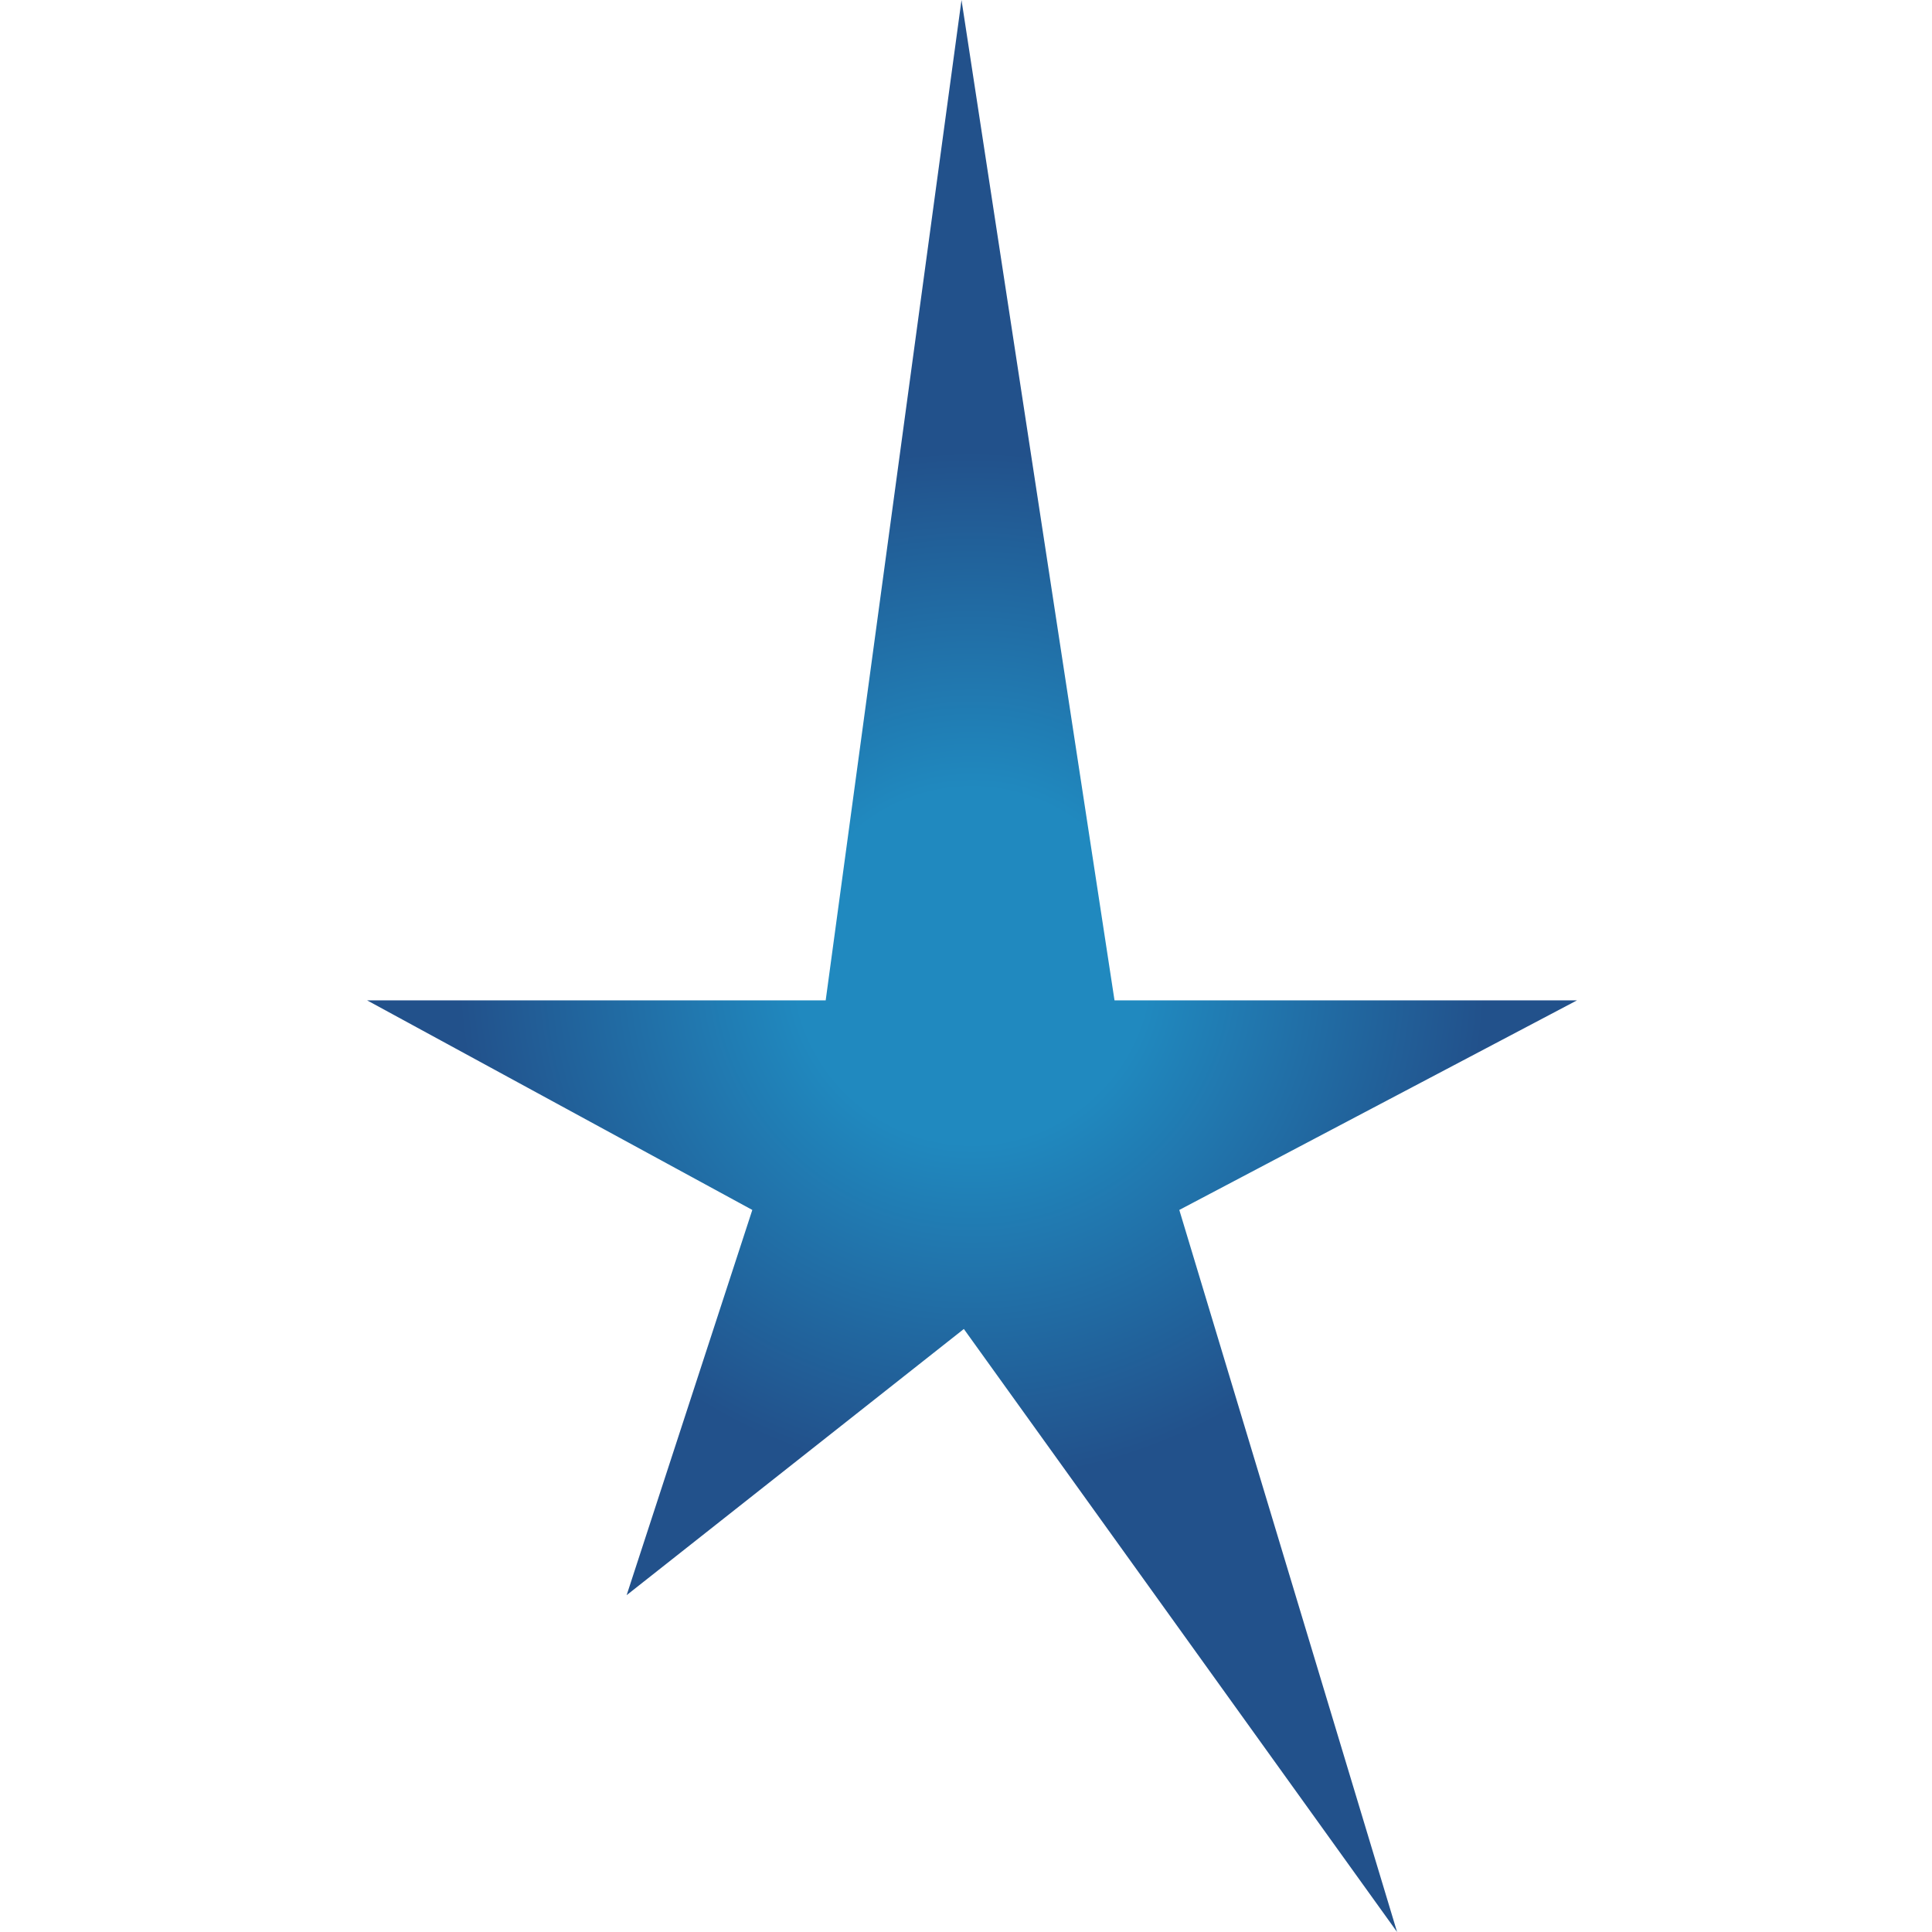 <svg width="200" height="200" viewBox="0 0 200 200" fill="none" xmlns="http://www.w3.org/2000/svg">
<rect width="200" height="200" fill="white"/>
<path d="M115.374 103.556L99.535 0L85.475 103.556H38L77.879 125.253L64.869 165.131L99.778 137.576L144.626 200L122.081 125.253L163.253 103.556H115.374Z" fill="url(#paint0_radial_1847_111832)"/>
<defs>
<radialGradient id="paint0_radial_1847_111832" cx="0" cy="0" r="1" gradientUnits="userSpaceOnUse" gradientTransform="translate(100.626 100) scale(83.431)">
<stop offset="0.22" stop-color="#2089BF"/>
<stop offset="0.64" stop-color="#22518B"/>
<stop offset="1" stop-color="#22518B"/>
</radialGradient>
</defs>
</svg>
